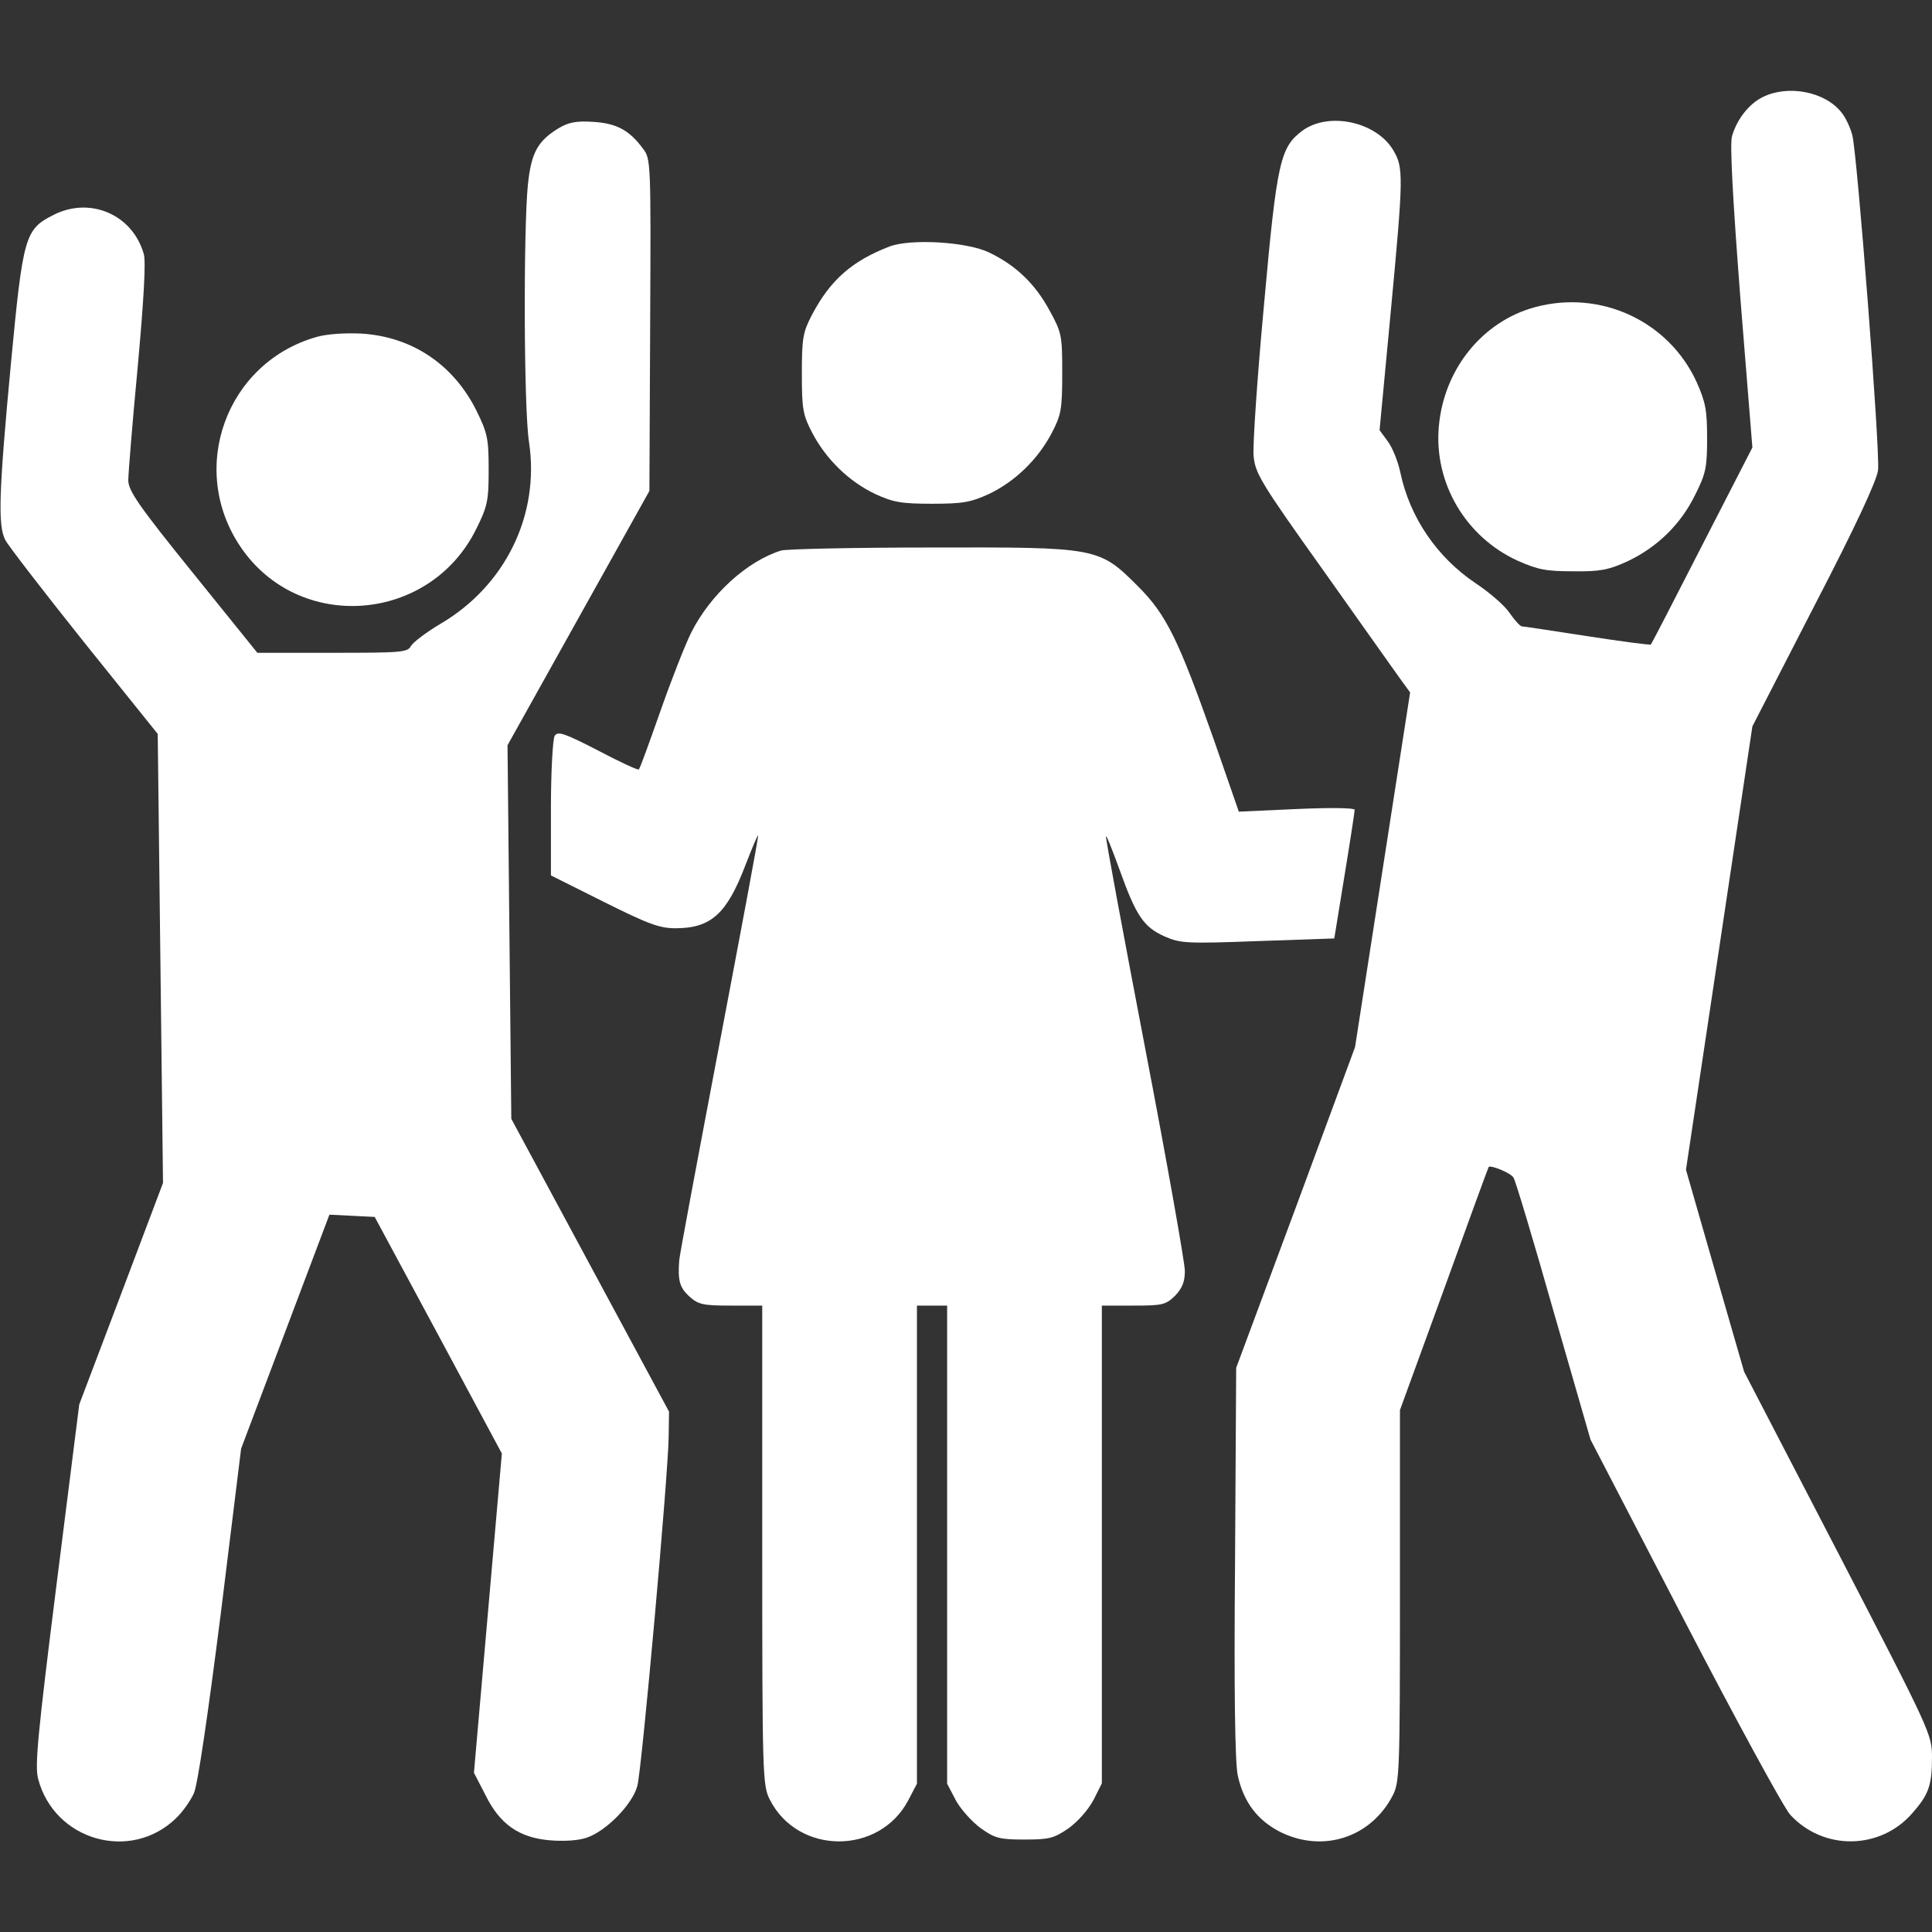 <?xml version="1.0" encoding="UTF-8"?> <svg xmlns="http://www.w3.org/2000/svg" width="512" height="512" viewBox="0 0 512 512" fill="none"><rect x="0" y="0" width="512" height="512" fill="#333333" stroke="none"/><path d="M467.199 25.697C463.499 27.497 460.299 31.597 458.999 36.097C458.399 38.097 459.199 52.697 461.199 78.797L464.399 118.597L451.099 144.497C443.799 158.797 437.699 170.597 437.499 170.797C437.299 170.997 429.799 169.997 420.699 168.597C411.599 167.197 403.799 165.997 403.299 165.997C402.899 165.997 401.399 164.397 400.099 162.497C398.799 160.497 394.699 156.997 391.099 154.597C380.799 147.697 373.599 137.097 371.099 125.197C370.499 122.297 368.999 118.597 367.799 116.997L365.599 113.997L368.499 83.297C371.999 46.097 371.999 44.397 369.099 39.597C364.499 32.197 352.099 29.597 345.199 34.597C339.299 38.997 338.399 42.597 334.999 80.497C333.199 99.697 331.999 117.797 332.199 120.597C332.599 125.397 333.799 127.497 350.999 151.597C361.099 165.897 370.299 178.797 371.499 180.497L373.699 183.497L366.399 230.497L359.099 277.497L343.399 319.997L327.599 362.497L327.299 413.897C326.999 448.297 327.299 466.997 327.999 470.397C329.499 477.497 333.199 482.397 339.299 485.497C350.599 491.097 363.299 486.997 369.099 475.797C370.899 472.297 370.999 469.297 370.999 422.897V373.697L382.699 341.597C389.099 323.897 394.399 309.397 394.499 309.297C394.899 308.597 400.499 310.897 401.099 312.097C401.599 312.797 406.399 328.797 411.699 347.497L421.499 381.497L446.399 429.497C460.099 455.897 472.699 478.997 474.399 480.897C483.199 490.497 498.299 490.297 506.799 480.497C511.099 475.597 511.999 473.197 511.999 465.697C511.999 459.697 511.699 458.997 487.099 411.497L462.199 363.497L454.499 336.797L446.799 309.997L455.599 251.297L464.399 192.497L480.799 160.597C491.799 139.397 497.399 127.297 497.699 124.597C498.299 119.697 492.199 41.097 490.899 35.897C490.399 33.897 489.099 31.097 487.999 29.797C483.699 24.297 473.899 22.397 467.199 25.697Z" fill="white"></path><path d="M147.999 33.998C142.499 37.398 140.799 40.398 139.899 48.898C138.699 60.798 138.799 108.498 140.199 117.198C143.099 136.498 133.899 155.298 116.599 165.398C112.899 167.598 109.499 170.198 108.899 171.198C107.999 172.898 106.299 172.998 88.099 172.998H68.199L51.099 151.798C36.699 133.998 33.999 129.998 33.999 127.298C33.999 125.498 35.099 111.898 36.499 97.198C38.099 79.498 38.699 69.298 38.099 67.298C35.099 56.798 23.799 51.998 14.099 56.998C6.599 60.798 6.099 62.598 2.899 96.298C-0.301 130.298 -0.601 139.298 1.399 143.098C2.099 144.498 11.499 156.698 22.199 170.098L41.799 194.498L42.499 253.998L43.199 313.498L32.099 342.898L20.999 372.198L14.999 419.798C9.999 459.498 9.199 467.998 10.099 471.398C14.399 487.798 34.599 493.498 46.599 481.898C48.399 480.198 50.499 477.198 51.399 475.198C52.399 472.898 55.099 454.498 58.499 427.698L63.899 383.898L75.599 352.898L87.299 321.898L93.299 322.198L99.299 322.498L116.199 353.898L132.999 385.198L129.299 427.498L125.599 469.798L128.599 475.598C132.399 483.398 137.499 486.998 145.699 487.698C149.299 487.998 153.199 487.798 155.499 486.998C160.599 485.298 167.599 478.198 168.899 473.298C170.099 468.898 177.099 390.698 177.199 380.798L177.299 374.098L156.399 335.298L135.499 296.498L134.999 246.998L134.499 197.498L153.299 163.798L172.099 130.098L172.299 86.098C172.499 43.098 172.499 42.098 170.399 39.398C166.799 34.498 163.399 32.698 157.299 32.298C152.699 31.998 150.699 32.398 147.999 33.998Z" fill="white"></path><path d="M235.8 65.3C225.9 69.1 220.1 74.1 215.2 83.4C212.8 88 212.5 89.5 212.5 99C212.5 108.6 212.8 110 215.3 114.8C219 121.8 225 127.6 231.9 130.9C236.7 133.1 238.8 133.5 247 133.5C255.2 133.5 257.3 133.1 262.1 130.9C269 127.6 275 121.8 278.7 114.8C281.2 110 281.5 108.6 281.5 99C281.5 88.9 281.4 88.2 278.1 82.2C274.3 75.2 269.2 70.3 262.1 66.9C256.3 64.1 241.5 63.2 235.8 65.3Z" fill="white"></path><path d="M406.8 81.398C392.8 85.198 382.6 97.898 381.3 113.098C380 127.998 388.4 142.298 402.2 148.598C407.6 150.998 409.8 151.398 417 151.398C424.1 151.498 426.4 150.998 431.2 148.798C439.1 145.098 445.4 138.998 449.2 131.198C452.1 125.498 452.4 123.798 452.4 116.098C452.4 108.698 452 106.598 449.6 101.198C442.2 85.098 424.2 76.698 406.8 81.398Z" fill="white"></path><path d="M83.899 89.3C59.899 96.1 49.699 124.3 63.799 145C79.299 167.8 113.899 165.1 126.199 140.2C129.199 134.2 129.499 132.7 129.499 124.5C129.499 116.3 129.199 114.8 126.299 108.9C120.199 96.6 109.199 89.2 95.699 88.4C91.499 88.2 86.599 88.5 83.899 89.3Z" fill="white"></path><path d="M207 145.897C198 148.697 188.3 157.497 183.2 167.597C181.6 170.797 177.9 180.197 175 188.497C172.1 196.697 169.6 203.697 169.3 203.897C169.1 204.197 164.2 201.897 158.5 198.897C149.6 194.297 147.8 193.697 147 194.997C146.5 195.797 146 204.397 146 214.197V231.997L160 238.997C171.8 244.897 174.8 245.997 179 245.997C188.4 245.997 192.6 242.197 197.5 229.397C199.4 224.497 200.9 220.897 200.9 221.497C201 221.997 196.3 246.997 190.6 276.997C184.9 306.997 180.1 332.597 180 333.997C179.6 339.297 180.1 341.197 182.6 343.497C185 345.697 186.2 345.997 193.6 345.997H202V409.497C202 470.597 202.1 473.197 204 476.897C211.4 491.597 233 491.697 240.7 477.097L243 472.697V409.297V345.997H247H251V409.297V472.697L253.3 477.097C254.6 479.497 257.6 482.797 259.9 484.497C263.7 487.197 265 487.497 271.5 487.497C278 487.497 279.3 487.197 283.2 484.497C285.7 482.697 288.4 479.597 289.8 476.997L292 472.597V409.297V345.997H300.4C308.1 345.997 308.9 345.797 311.4 343.397C313.3 341.397 314 339.697 314 336.797C314 334.697 309.3 308.097 303.5 277.897C297.7 247.597 293 222.297 293.1 221.697C293.1 220.997 294.7 224.997 296.7 230.497C301.1 242.797 303.1 245.697 308.7 248.197C312.8 249.997 314.6 250.097 333.4 249.397L353.6 248.697L356.3 232.097C357.8 222.997 359 215.097 359 214.597C359 214.097 352.5 213.997 343.7 214.397L328.3 215.097L321.6 195.797C312.3 169.497 309.1 162.897 301.6 155.397C291.2 144.997 290.9 144.997 246.7 145.097C226.2 145.097 208.4 145.497 207 145.897Z" fill="white"></path></svg> 